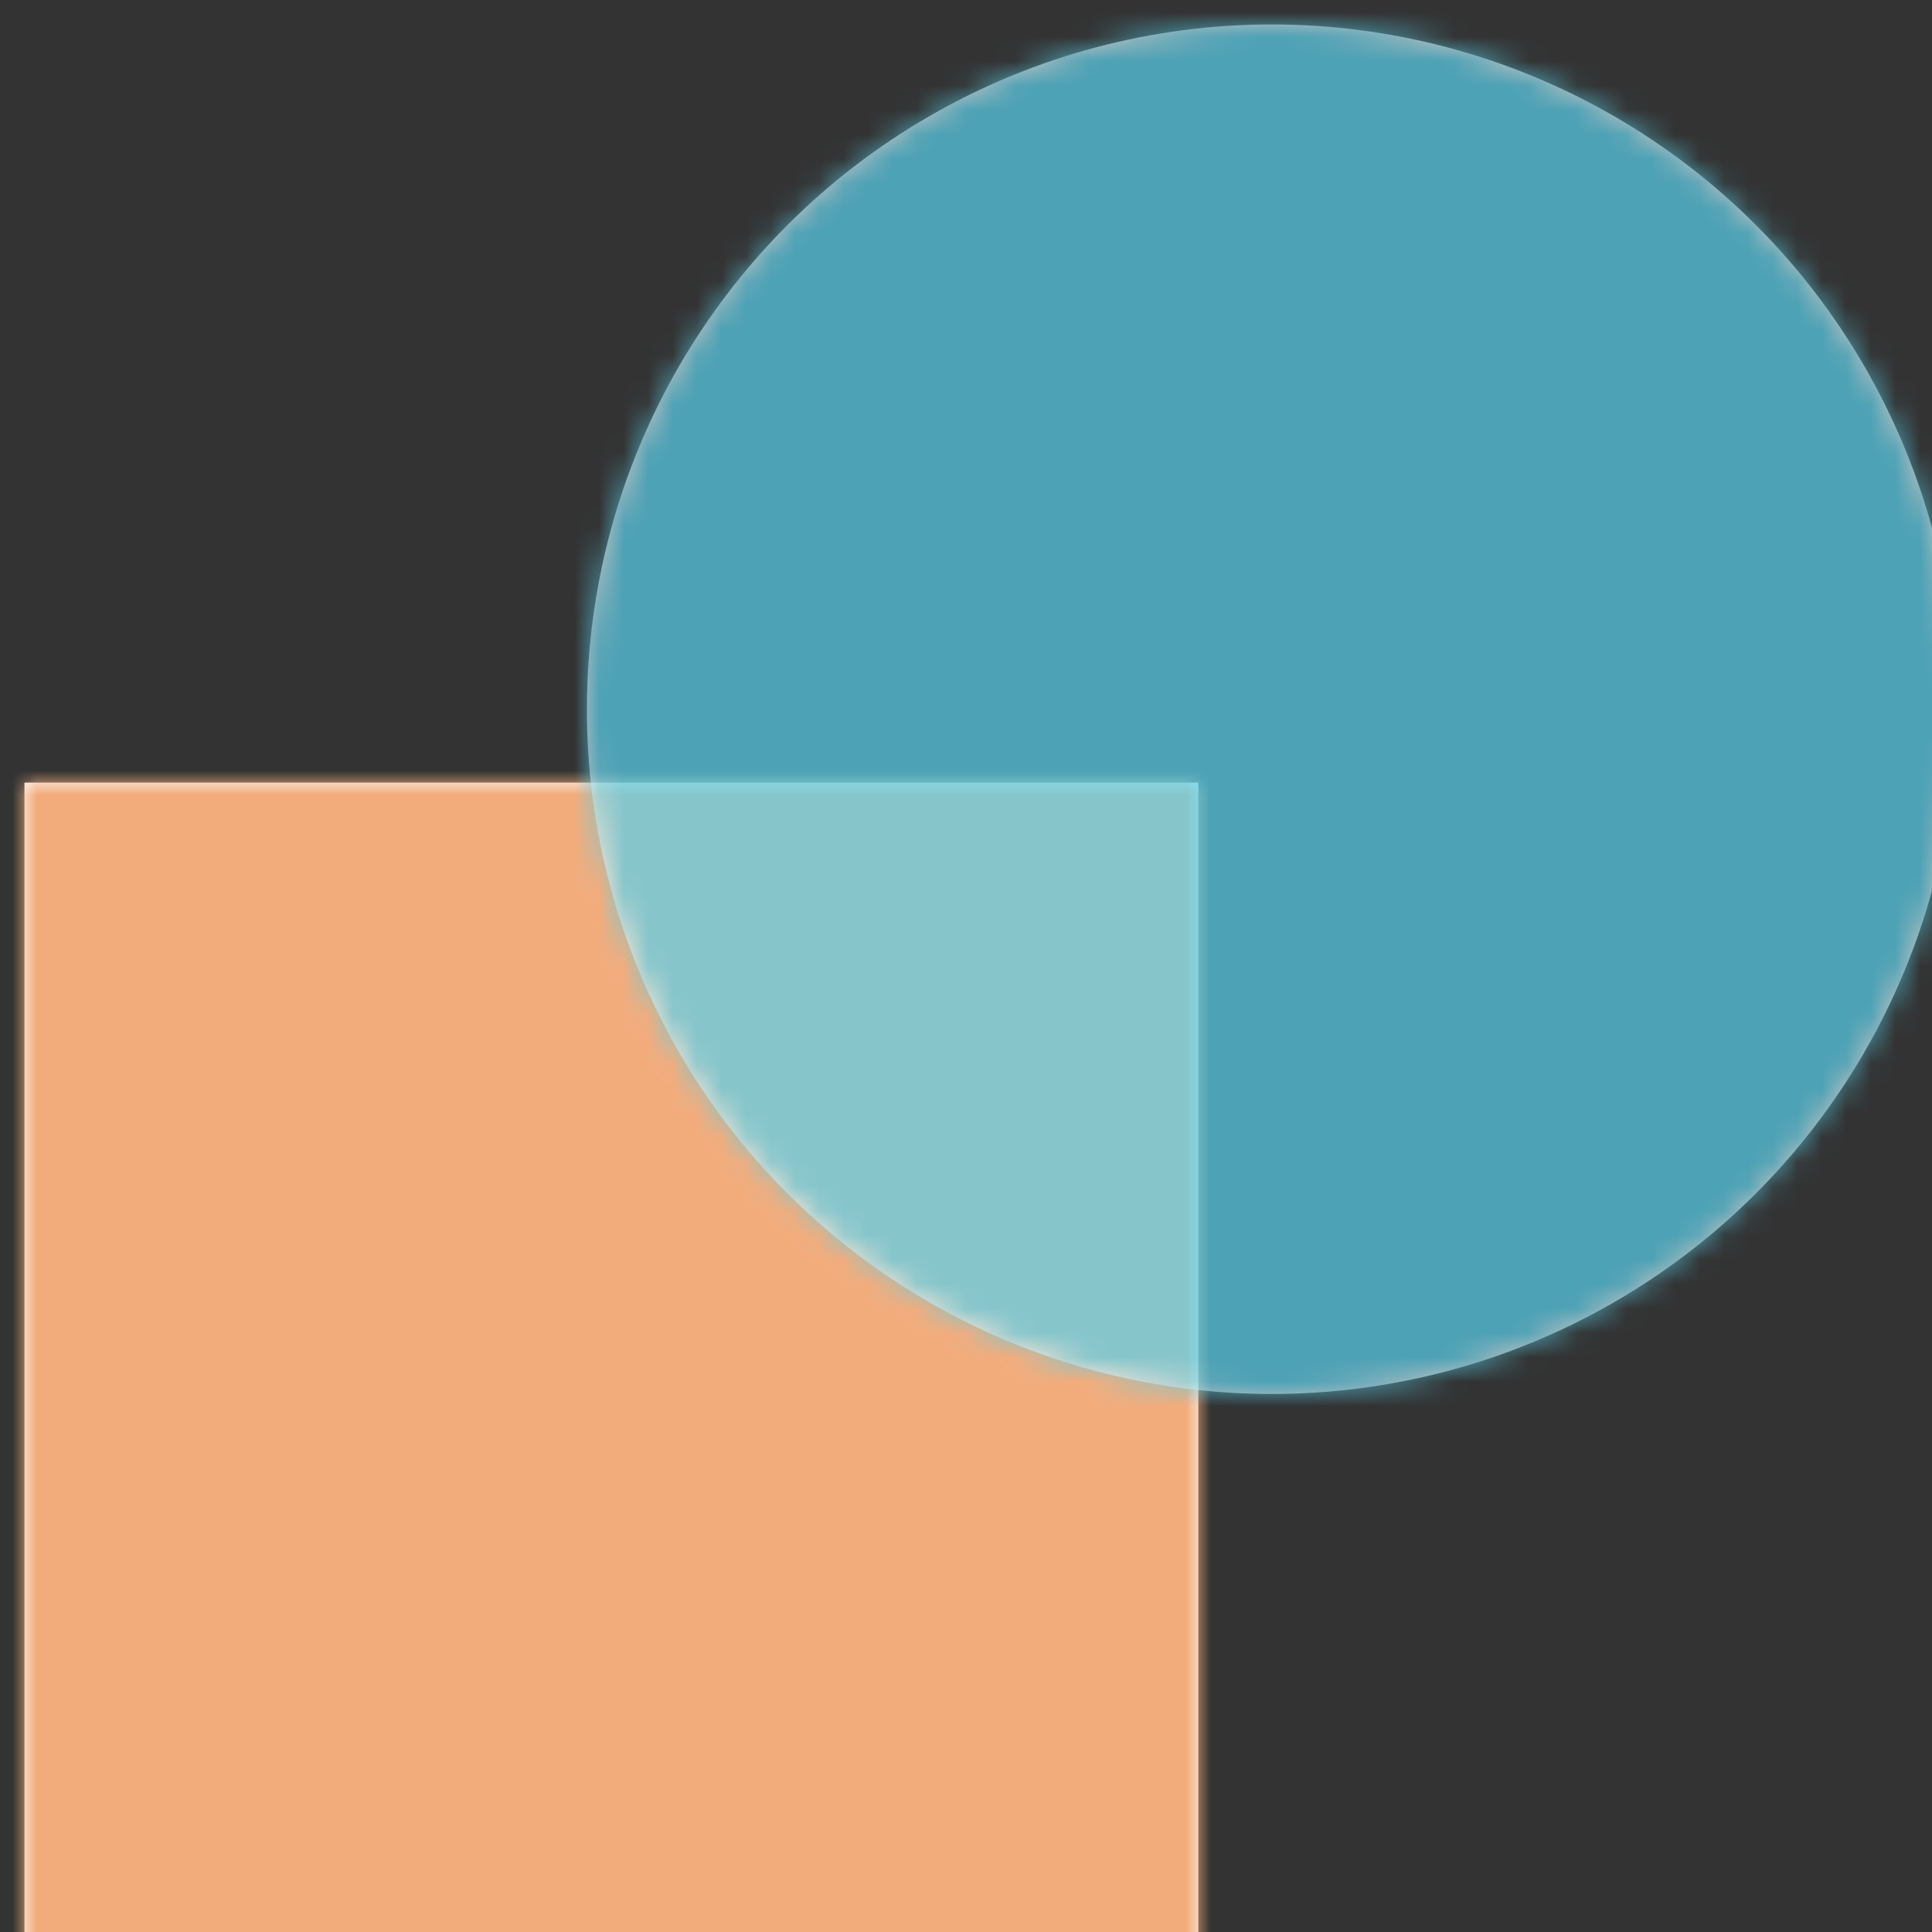 <?xml version="1.0" encoding="utf-8"?>
<!-- Generator: Adobe Illustrator 16.0.0, SVG Export Plug-In . SVG Version: 6.00 Build 0)  -->
<!DOCTYPE svg PUBLIC "-//W3C//DTD SVG 1.1//EN" "http://www.w3.org/Graphics/SVG/1.1/DTD/svg11.dtd">
<svg version="1.1" id="Layer_1" xmlns="http://www.w3.org/2000/svg" xmlns:xlink="http://www.w3.org/1999/xlink" x="0px" y="0px"
	 width="79px" height="79px" viewBox="0 0 79 79" enable-background="new 0 0 79 79" xml:space="preserve">
<rect x="0" y="0" width="79" height="79" fill="#333333" stroke="none"/>
<g>
	<defs>
		<filter id="Adobe_OpacityMaskFilter" filterUnits="userSpaceOnUse" x="-75" y="-44" width="200" height="200">
			<feColorMatrix  type="matrix" values="1 0 0 0 0  0 1 0 0 0  0 0 1 0 0  0 0 0 1 0"/>
		</filter>
	</defs>
	<mask maskUnits="userSpaceOnUse" x="-75" y="-44" width="200" height="200" id="b">
		<g filter="url(#Adobe_OpacityMaskFilter)">
			<path id="a" fill="#FFFFFF" d="M0,0h80v80H0V0z"/>
		</g>
	</mask>
	<g mask="url(#b)">
		<g transform="translate(-7 24)">
			<g>
				<path id="c_1_" fill="#FFFFFF" d="M8,8h48v48H8V8z"/>
			</g>
			<defs>
				<filter id="Adobe_OpacityMaskFilter_1_" filterUnits="userSpaceOnUse" x="-68" y="-68" width="200" height="200">
					<feColorMatrix  type="matrix" values="1 0 0 0 0  0 1 0 0 0  0 0 1 0 0  0 0 0 1 0"/>
				</filter>
			</defs>
			<mask maskUnits="userSpaceOnUse" x="-68" y="-68" width="200" height="200" id="d">
				<g filter="url(#Adobe_OpacityMaskFilter_1_)">
					<path id="c" fill="#FFFFFF" d="M8,8h48v48H8V8z"/>
				</g>
			</mask>
			<g mask="url(#d)">
				<path fill="#F2AC7C" d="M-68-68h200v200H-68V-68z"/>
			</g>
		</g>
	</g>
	<g opacity="0.7">
		<g transform="translate(20 -3)">
			<g>
				<circle id="e_3_" fill="#FFFFFF" cx="32" cy="32" r="28"/>
			</g>
			<defs>
				<filter id="Adobe_OpacityMaskFilter_2_" filterUnits="userSpaceOnUse" x="-68" y="-68" width="200" height="200">
					<feColorMatrix  type="matrix" values="1 0 0 0 0  0 1 0 0 0  0 0 1 0 0  0 0 0 1 0"/>
				</filter>
			</defs>
			<mask maskUnits="userSpaceOnUse" x="-68" y="-68" width="200" height="200" id="f_1_">
				<g filter="url(#Adobe_OpacityMaskFilter_2_)">
					<circle id="e_2_" fill="#FFFFFF" cx="32" cy="32" r="28"/>
				</g>
			</mask>
			<g mask="url(#f_1_)">
				<path fill="#58D1ED" d="M-68-68h200v200H-68V-68z"/>
			</g>
		</g>
	</g>
</g>
</svg>
